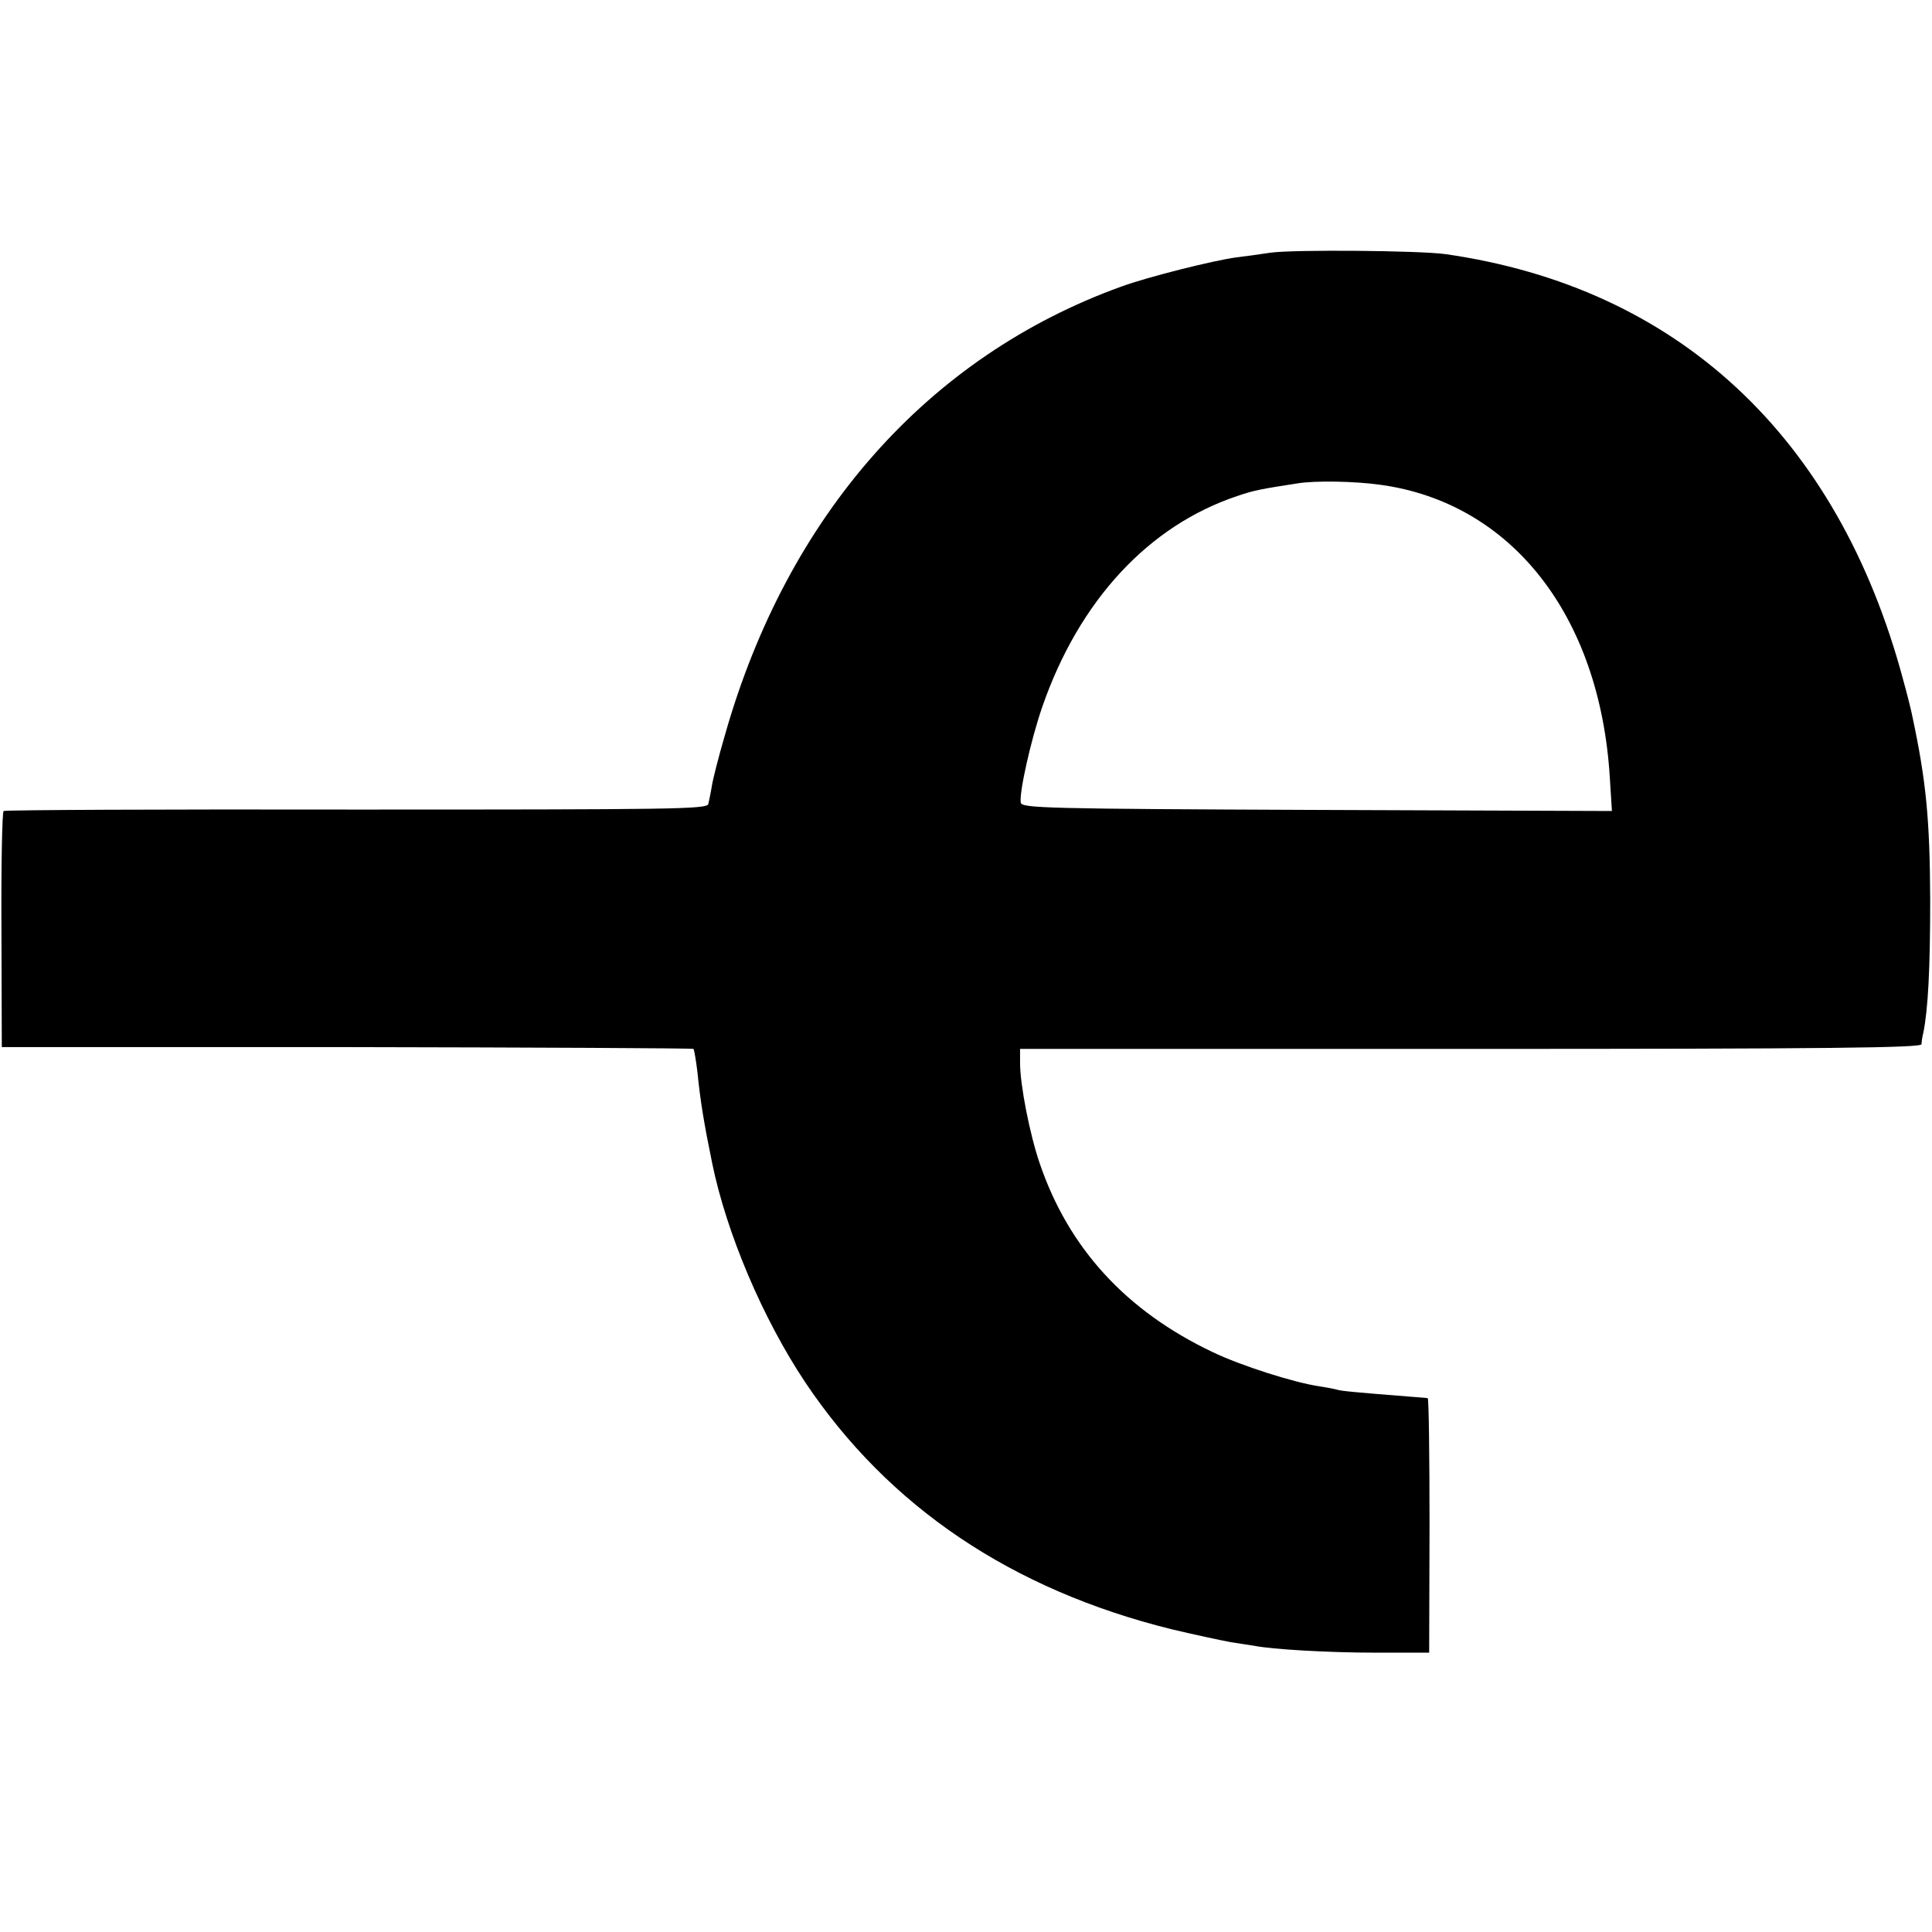 <?xml version="1.0" standalone="no"?>
<!DOCTYPE svg PUBLIC "-//W3C//DTD SVG 20010904//EN"
 "http://www.w3.org/TR/2001/REC-SVG-20010904/DTD/svg10.dtd">
<svg version="1.0" xmlns="http://www.w3.org/2000/svg"
 width="536pt" height="536pt" viewBox="0 0 536 536"
 preserveAspectRatio="xMidYMid meet">
<g transform="translate(0,536) scale(0.1,-0.1)"
fill="#000000" stroke="none">
<path d="M3525 4659 c-33 -5 -76 -11 -95 -13 -65 -9 -245 -54 -319 -81 -537
-194 -927 -635 -1100 -1245 -17 -58 -33 -121 -36 -140 -3 -19 -8 -42 -10 -51
-5 -14 -105 -15 -976 -15 -534 1 -974 -1 -979 -4 -4 -3 -7 -151 -6 -330 l1
-325 957 0 c526 -1 959 -3 962 -5 2 -3 7 -32 11 -65 8 -80 18 -141 41 -253 40
-194 140 -430 258 -607 231 -345 572 -575 1016 -685 63 -15 138 -31 165 -36
28 -4 57 -9 65 -10 50 -10 206 -19 335 -19 l150 0 1 353 c0 193 -2 352 -5 353
-3 1 -24 2 -46 4 -165 13 -195 16 -207 20 -7 2 -29 6 -48 9 -69 10 -217 57
-296 95 -240 114 -399 288 -479 522 -28 81 -55 219 -55 280 l0 39 1250 0 c993
0 1250 3 1251 13 0 6 2 21 5 32 13 65 19 175 19 370 -1 221 -11 328 -50 510
-2 11 -13 56 -25 99 -181 676 -626 1089 -1270 1181 -72 10 -420 13 -485 4z
m305 -644 c363 -50 608 -362 636 -810 l6 -95 -818 3 c-753 3 -819 5 -822 20
-5 27 28 175 60 267 102 294 295 502 541 584 47 16 64 19 167 35 49 8 159 6
230 -4z"/>
</g>
</svg>
